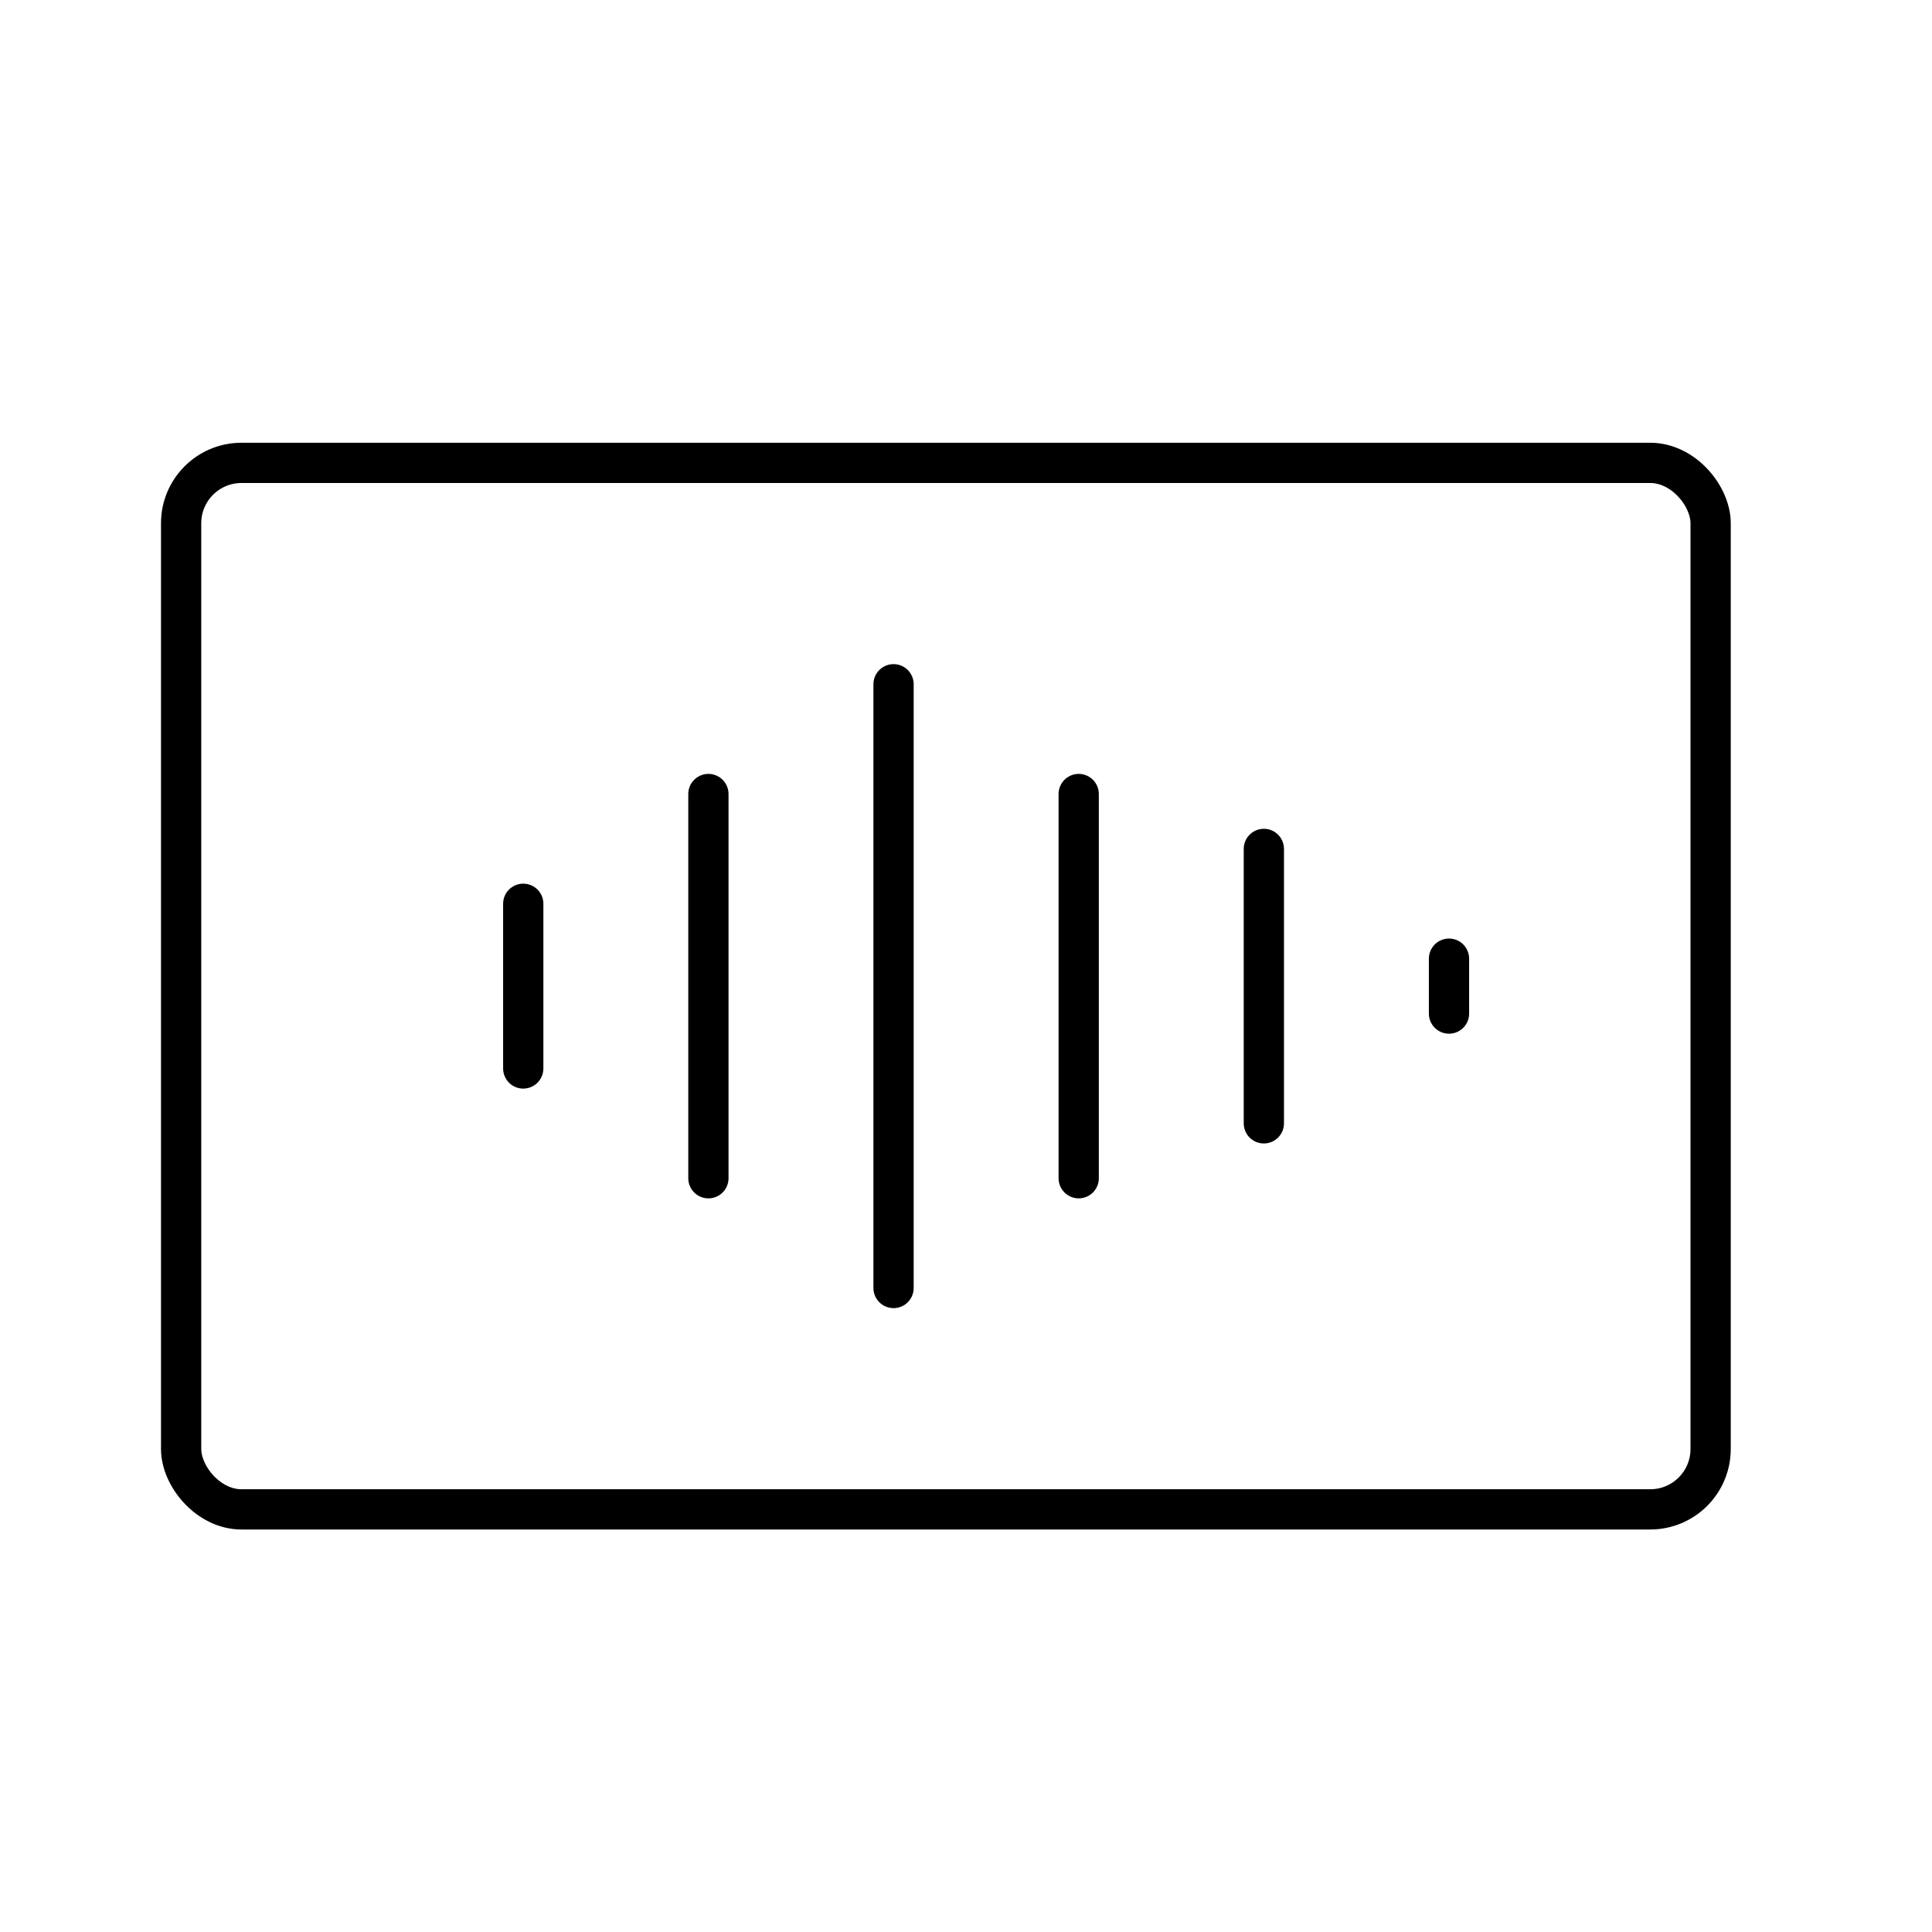 <svg width="48" height="48" viewBox="0 0 48 48" fill="none" xmlns="http://www.w3.org/2000/svg">
<rect x="4.5" y="11.5" width="38" height="26" rx="1.5" stroke="black" stroke-linecap="round" stroke-linejoin="round"/>
<path d="M13 22.454V26.546M17.6 19.727V29.273M22.2 17V32M26.8 19.727V29.273M31.4 21.091V27.909M36 23.818V25.182" stroke="black" stroke-linecap="round" stroke-linejoin="round"/>
</svg>
